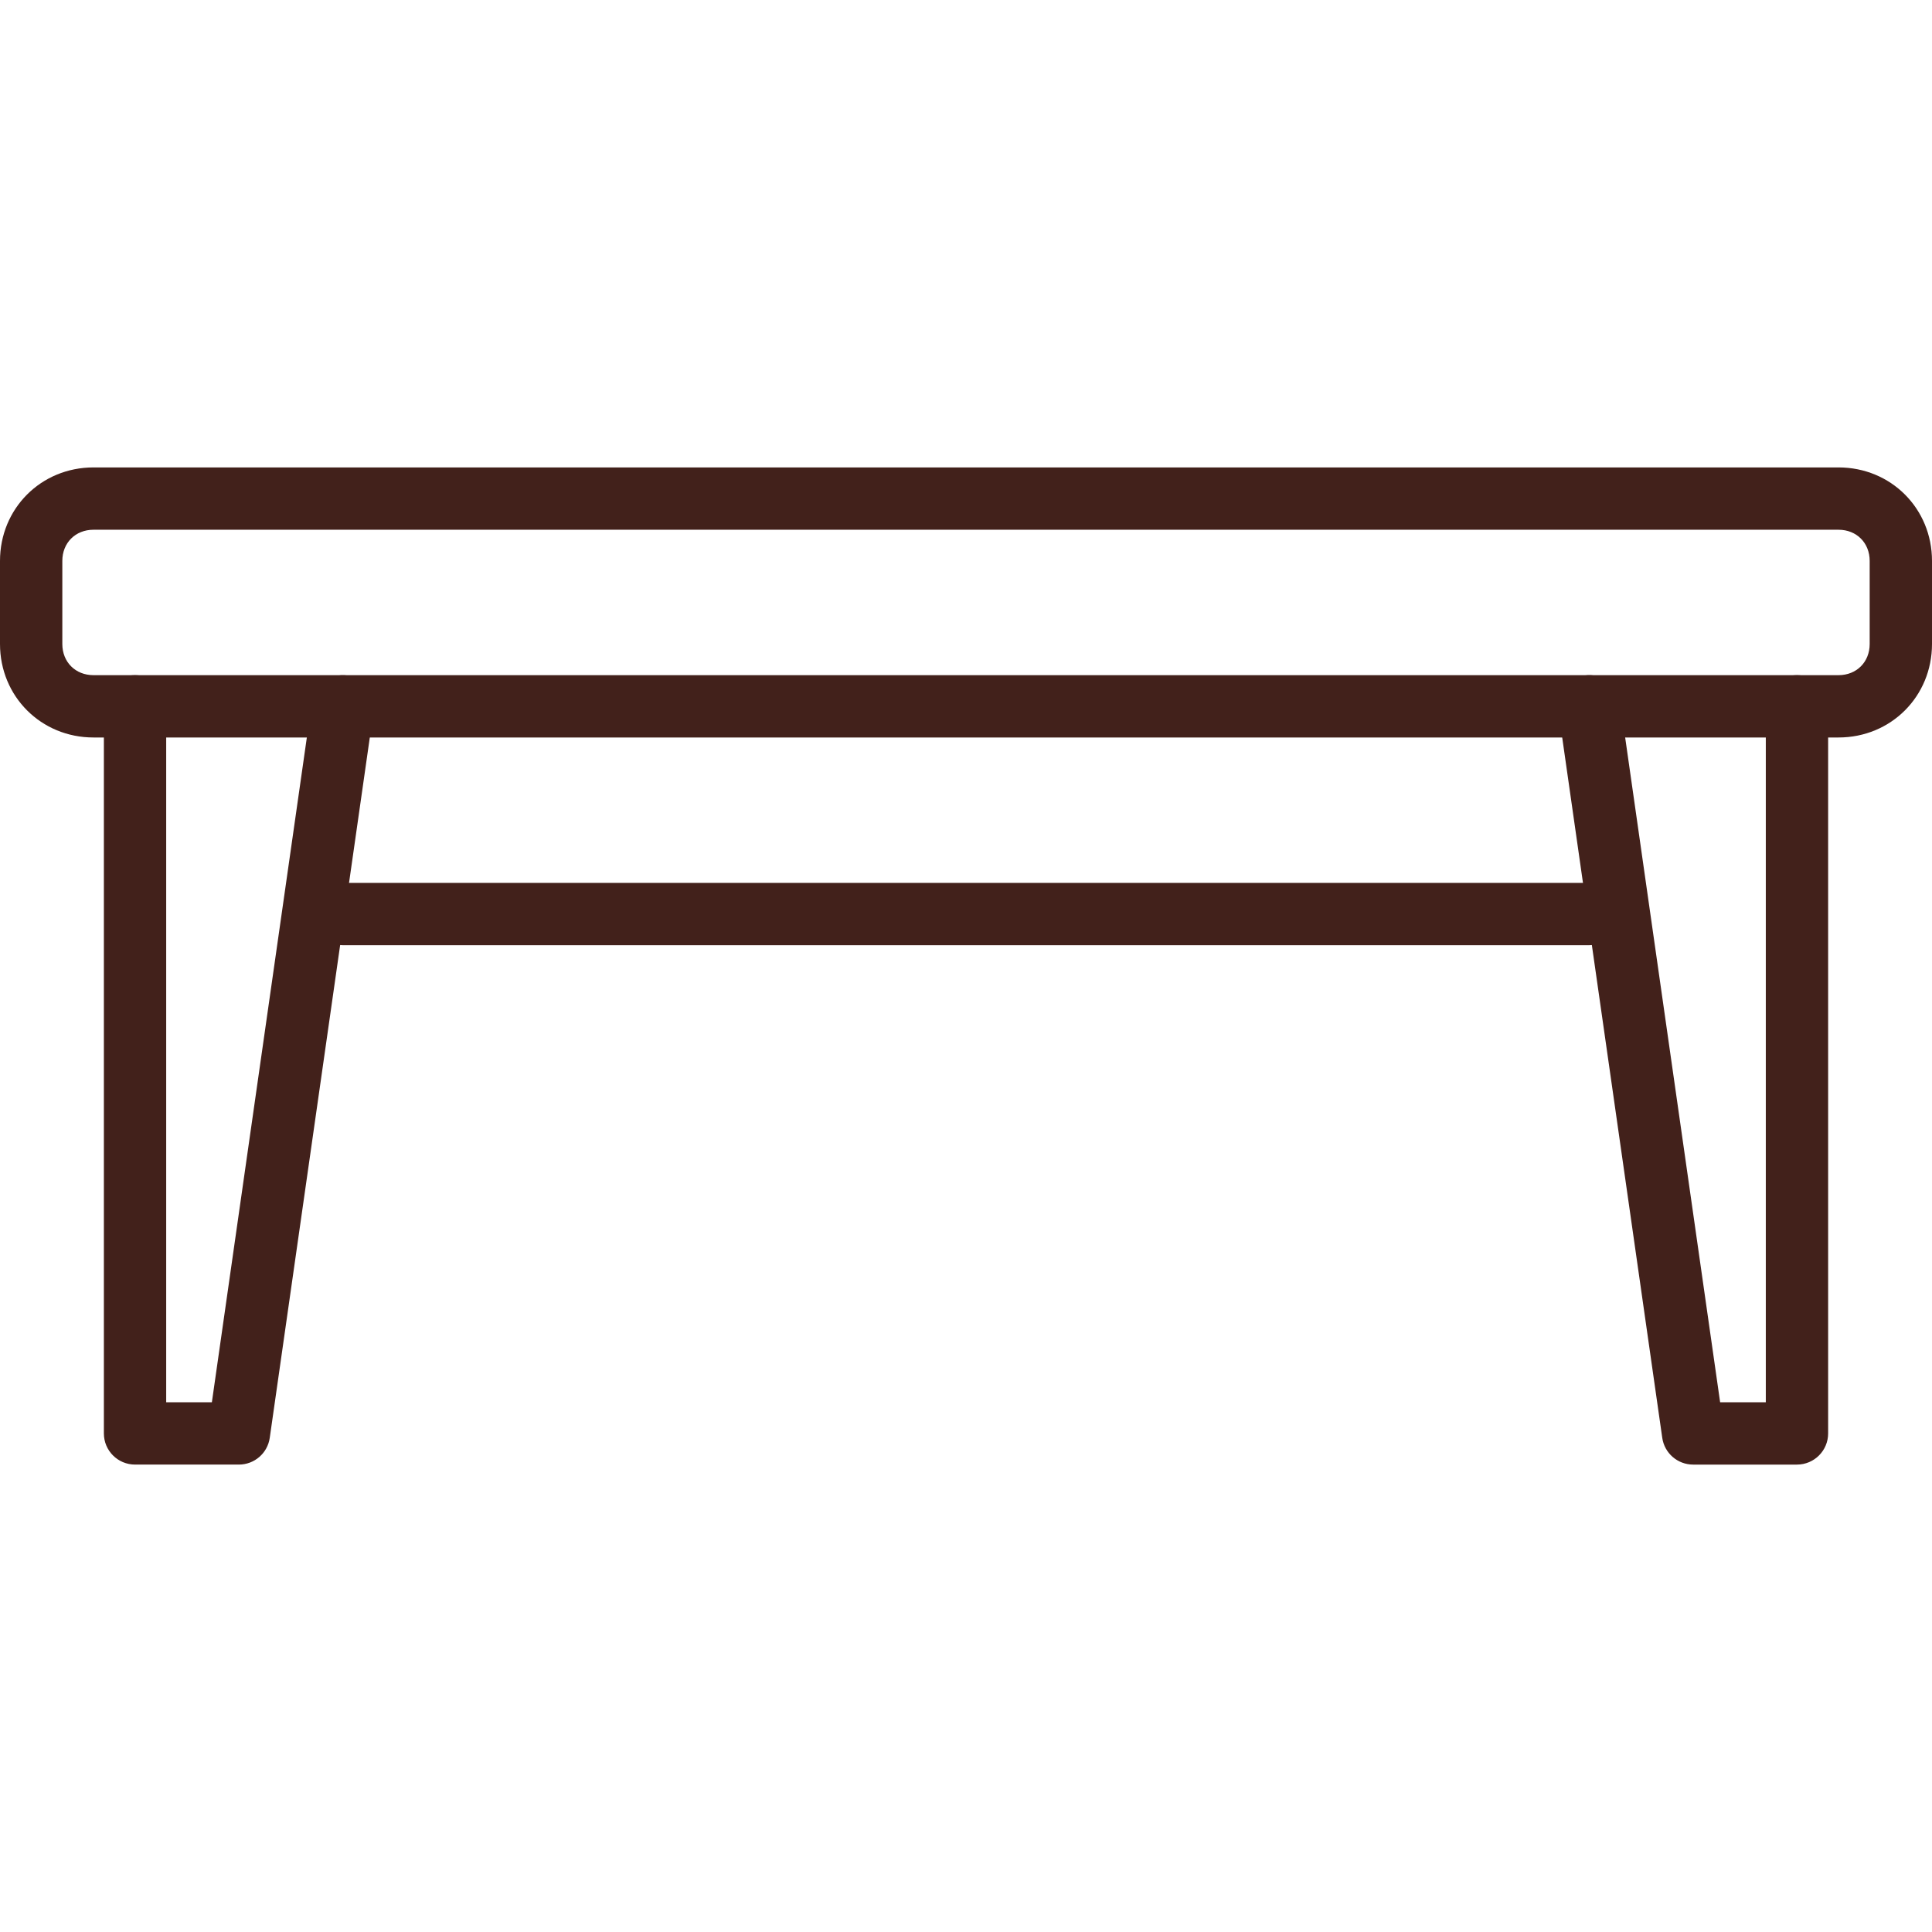 <?xml version="1.0"?>
<svg xmlns="http://www.w3.org/2000/svg" xmlns:xlink="http://www.w3.org/1999/xlink" xmlns:svgjs="http://svgjs.com/svgjs" version="1.1" width="512" height="512" x="0" y="0" viewBox="0 0 512 512" style="enable-background:new 0 0 512 512" xml:space="preserve" class=""><g>
<g xmlns="http://www.w3.org/2000/svg">
	<g>
		<path d="M487.226,123.871H24.774C10.884,123.871,0,134.755,0,148.645v22.022c0,13.89,10.884,24.774,24.774,24.774h462.452    c13.89,0,24.774-10.884,24.774-24.774v-22.022C512,134.755,501.116,123.871,487.226,123.871z M495.484,170.667    c0,4.784-3.474,8.258-8.258,8.258H24.774c-4.784,0-8.258-3.474-8.258-8.258v-22.022c0-4.784,3.474-8.258,8.258-8.258h462.452    c4.784,0,8.258,3.474,8.258,8.258V170.667z" fill="#42211b" data-original="#000000" style=""/>
	</g>
</g>
<g xmlns="http://www.w3.org/2000/svg">
	<g>
		<path d="M92.006,179.007c-4.498-0.617-8.698,2.494-9.343,7.008L56.149,371.613H44.043v-184.43c0-4.564-3.694-8.258-8.258-8.258    c-4.564,0-8.258,3.694-8.258,8.258v192.688c0,4.558,3.694,8.258,8.258,8.258h27.527c4.112,0,7.592-3.022,8.175-7.091    L99.014,188.35C99.658,183.836,96.52,179.651,92.006,179.007z" fill="#42211b" data-original="#000000" style=""/>
	</g>
</g>
<g xmlns="http://www.w3.org/2000/svg">
	<g>
		<path d="M476.215,178.925c-4.558,0-8.258,3.694-8.258,8.258v184.43h-12.106l-26.514-185.597c-0.65-4.514-4.867-7.68-9.343-7.008    c-4.514,0.644-7.652,4.828-7.008,9.343l27.527,192.688c0.584,4.068,4.068,7.091,8.175,7.091h27.527c4.558,0,8.258-3.7,8.258-8.258    V187.183C484.473,182.619,480.773,178.925,476.215,178.925z" fill="#42211b" data-original="#000000" style=""/>
	</g>
</g>
<g xmlns="http://www.w3.org/2000/svg">
	<g>
		<path d="M421.161,233.979H90.839c-4.564,0-8.258,3.694-8.258,8.258s3.694,8.258,8.258,8.258h330.323    c4.558,0,8.258-3.694,8.258-8.258S425.72,233.979,421.161,233.979z" fill="#42211b" data-original="#000000" style=""/>
	</g>
</g>
<g xmlns="http://www.w3.org/2000/svg">
</g>
<g xmlns="http://www.w3.org/2000/svg">
</g>
<g xmlns="http://www.w3.org/2000/svg">
</g>
<g xmlns="http://www.w3.org/2000/svg">
</g>
<g xmlns="http://www.w3.org/2000/svg">
</g>
<g xmlns="http://www.w3.org/2000/svg">
</g>
<g xmlns="http://www.w3.org/2000/svg">
</g>
<g xmlns="http://www.w3.org/2000/svg">
</g>
<g xmlns="http://www.w3.org/2000/svg">
</g>
<g xmlns="http://www.w3.org/2000/svg">
</g>
<g xmlns="http://www.w3.org/2000/svg">
</g>
<g xmlns="http://www.w3.org/2000/svg">
</g>
<g xmlns="http://www.w3.org/2000/svg">
</g>
<g xmlns="http://www.w3.org/2000/svg">
</g>
<g xmlns="http://www.w3.org/2000/svg">
</g>
</g></svg>
